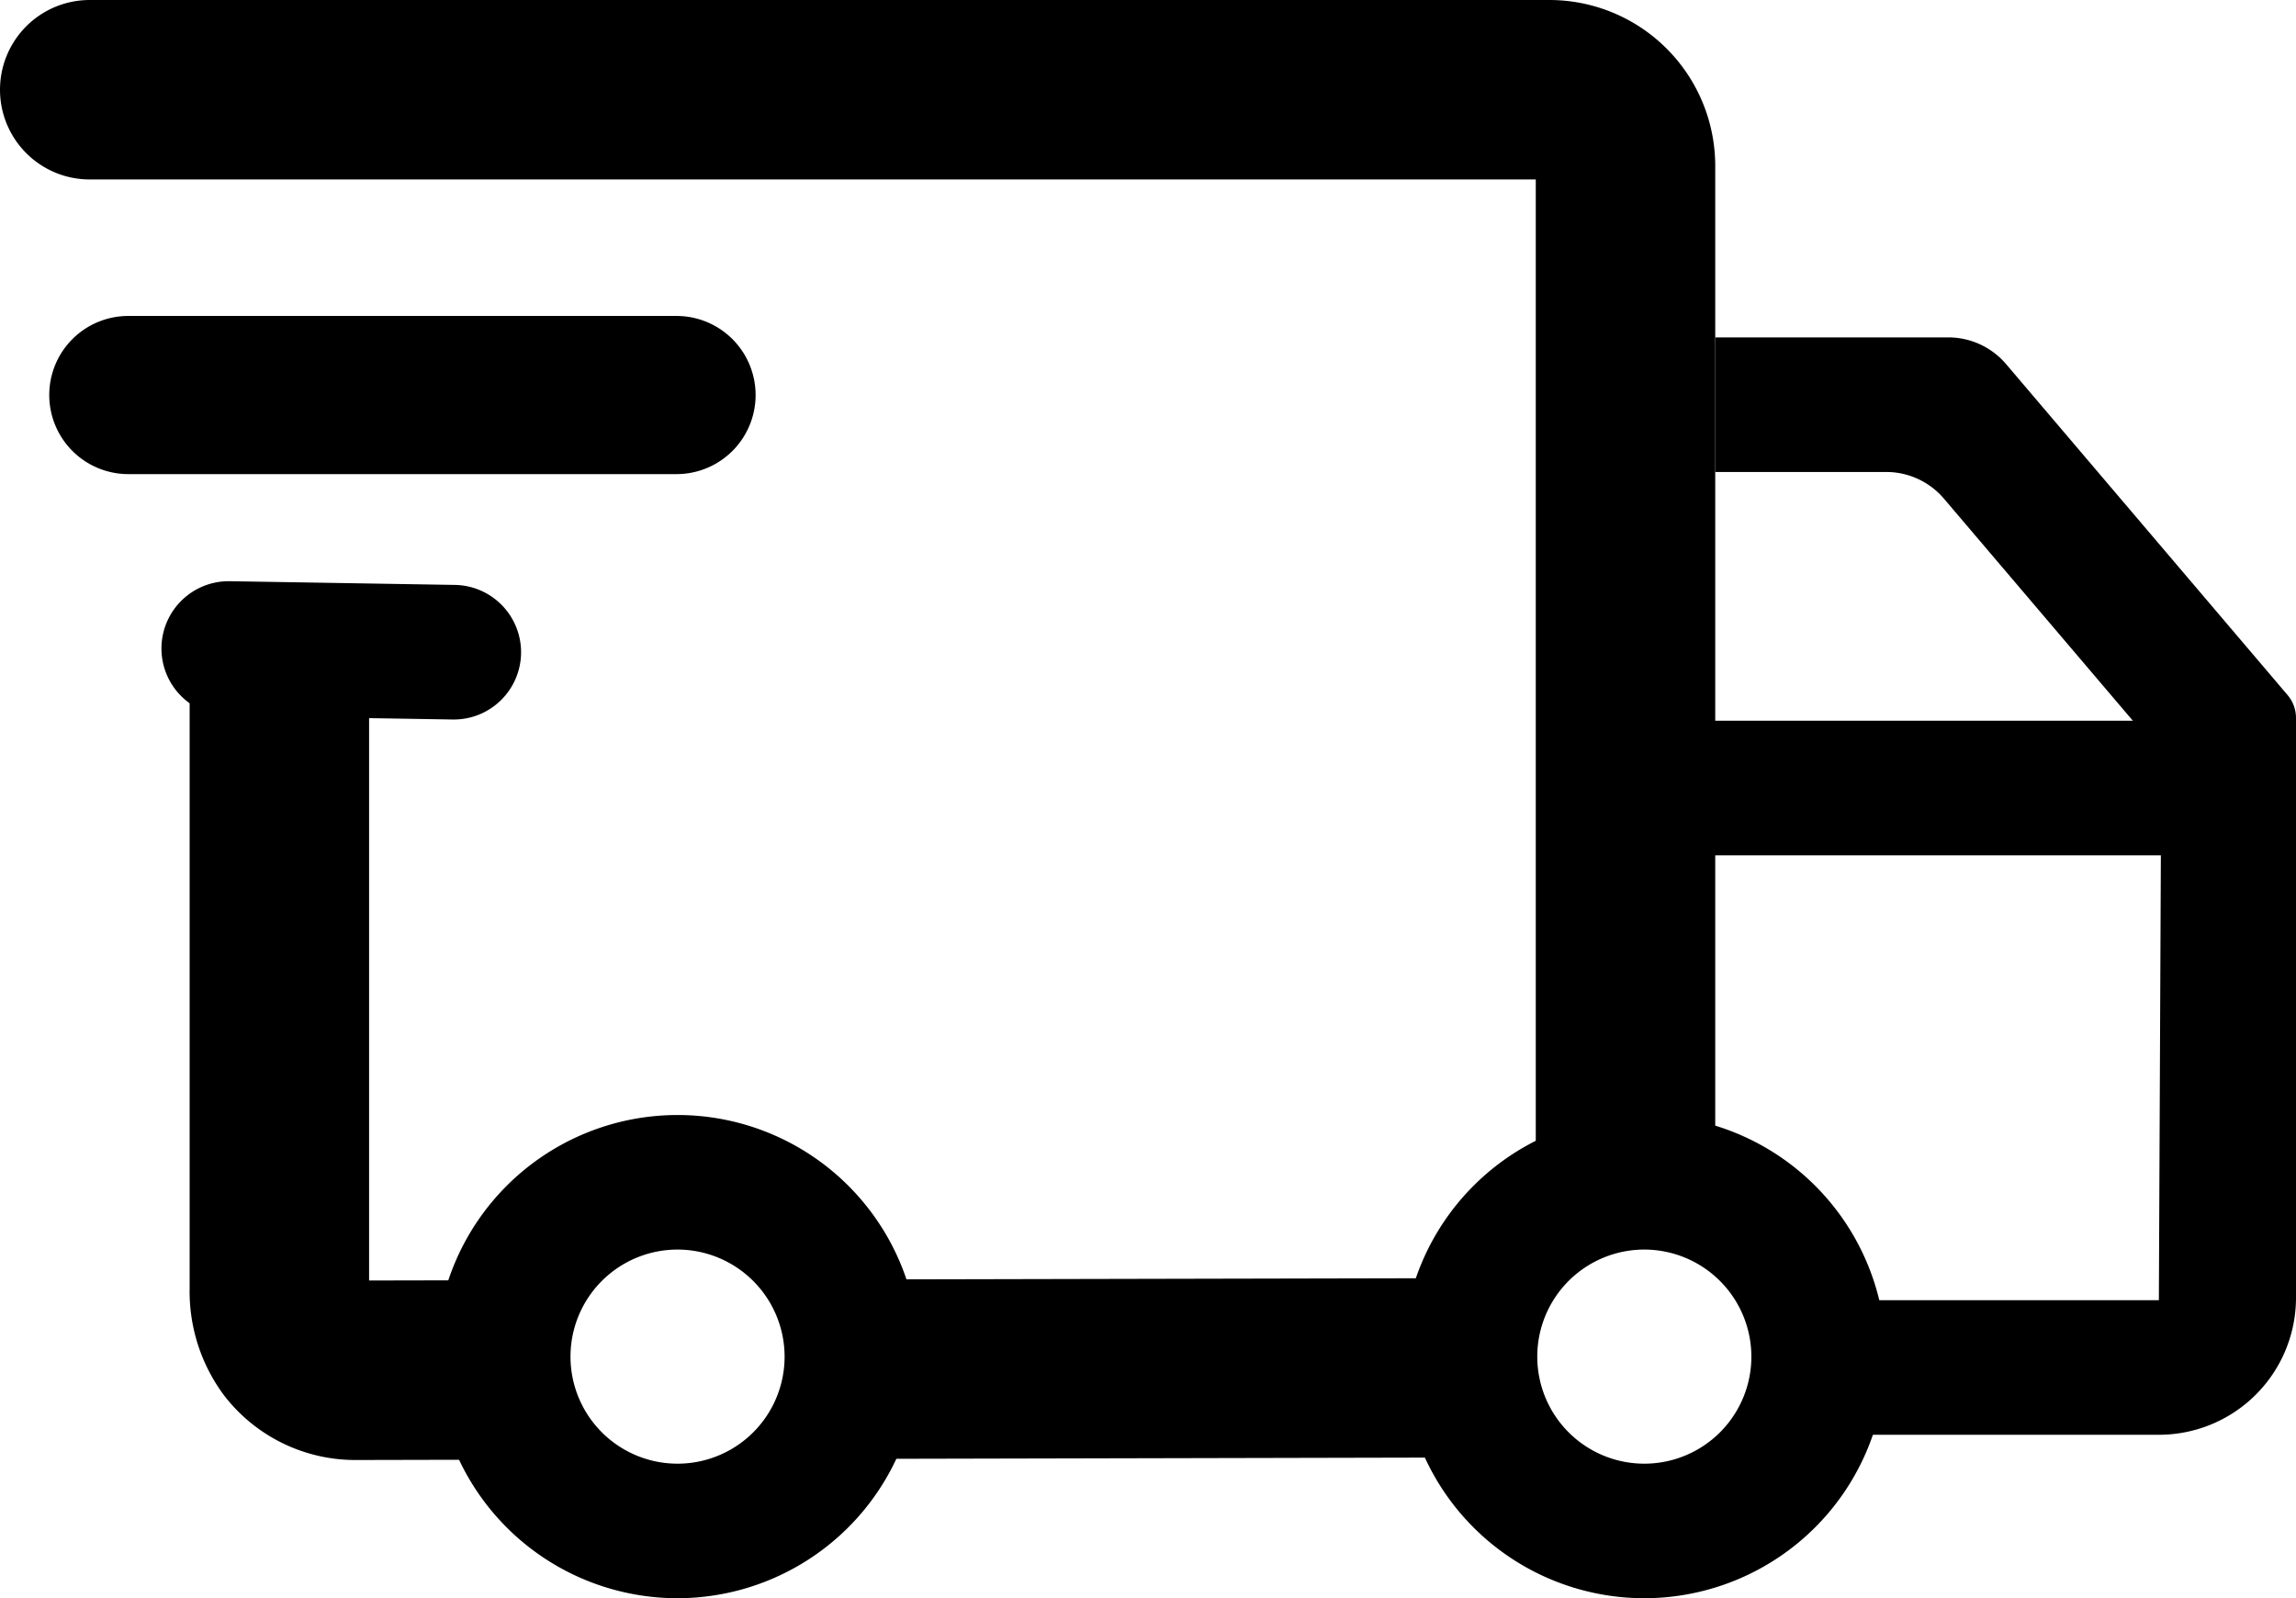 <svg xmlns="http://www.w3.org/2000/svg" width="50.766" height="35.338" viewBox="0 0 50.766 35.338">
  <g id="Group_441" data-name="Group 441" transform="translate(-250.862 -769.983)">
    <g id="Group_384" data-name="Group 384">
      <rect id="Rectangle_468" data-name="Rectangle 468" width="13.141" height="2.976" transform="translate(287 785.919)"/>
    </g>
    <g id="Group_386" data-name="Group 386">
      <g id="Group_385" data-name="Group 385">
        <path id="Path_6354" data-name="Path 6354" d="M293.943,777.443h-5.156v2.976h3.78a1.676,1.676,0,0,1,1.277.59l4.806,5.65-.054,12.072h-7.738a3.718,3.718,0,0,1-.212,2.976h7.95a3.031,3.031,0,0,0,3.032-3.032V785.853a.781.781,0,0,0-.185-.5l-6.223-7.317A1.679,1.679,0,0,0,293.943,777.443Z"/>
        <path id="Path_6355" data-name="Path 6355" d="M283.8,798.243l-14.511.031a3.764,3.764,0,0,1-.334,3.968l15.135-.034a3.771,3.771,0,0,1-.29-3.965Z"/>
        <path id="Path_6356" data-name="Path 6356" d="M287.219,796.124a3.82,3.82,0,0,1,1.568.34V773.652a3.669,3.669,0,0,0-3.669-3.669H252.846a1.984,1.984,0,0,0,0,3.968h31.973v23.034A3.811,3.811,0,0,1,287.219,796.124Z"/>
        <path id="Path_6357" data-name="Path 6357" d="M262.394,798.289l-3.371.007V784.68h-3.968v13.782a3.844,3.844,0,0,0,.761,2.374,3.661,3.661,0,0,0,2.908,1.429h.008l4.016-.009a3.761,3.761,0,0,1-.354-3.967Z"/>
      </g>
    </g>
    <path id="Path_6358" data-name="Path 6358" d="M287.219,805.321a5.342,5.342,0,1,1,5.343-5.343A5.348,5.348,0,0,1,287.219,805.321Zm0-7.709a2.367,2.367,0,1,0,2.367,2.367A2.37,2.37,0,0,0,287.219,797.612Z"/>
    <path id="Path_6359" data-name="Path 6359" d="M265.843,805.321a5.342,5.342,0,1,1,5.342-5.343A5.349,5.349,0,0,1,265.843,805.321Zm0-7.709a2.367,2.367,0,1,0,2.367,2.367A2.37,2.37,0,0,0,265.843,797.612Z"/>
    <g id="Group_387" data-name="Group 387">
      <path id="Path_6360" data-name="Path 6360" d="M265.82,780.466H253.7a1.749,1.749,0,0,1-1.749-1.749h0a1.748,1.748,0,0,1,1.749-1.748H265.82a1.749,1.749,0,0,1,1.749,1.748h0A1.749,1.749,0,0,1,265.82,780.466Z"/>
    </g>
    <g id="Group_388" data-name="Group 388">
      <path id="Path_6361" data-name="Path 6361" d="M260.87,785.892l-4.974-.082a1.489,1.489,0,0,1-1.464-1.513h0a1.488,1.488,0,0,1,1.513-1.463l4.974.082a1.489,1.489,0,0,1,1.464,1.513h0A1.489,1.489,0,0,1,260.87,785.892Z"/>
    </g>
  </g>
</svg>
